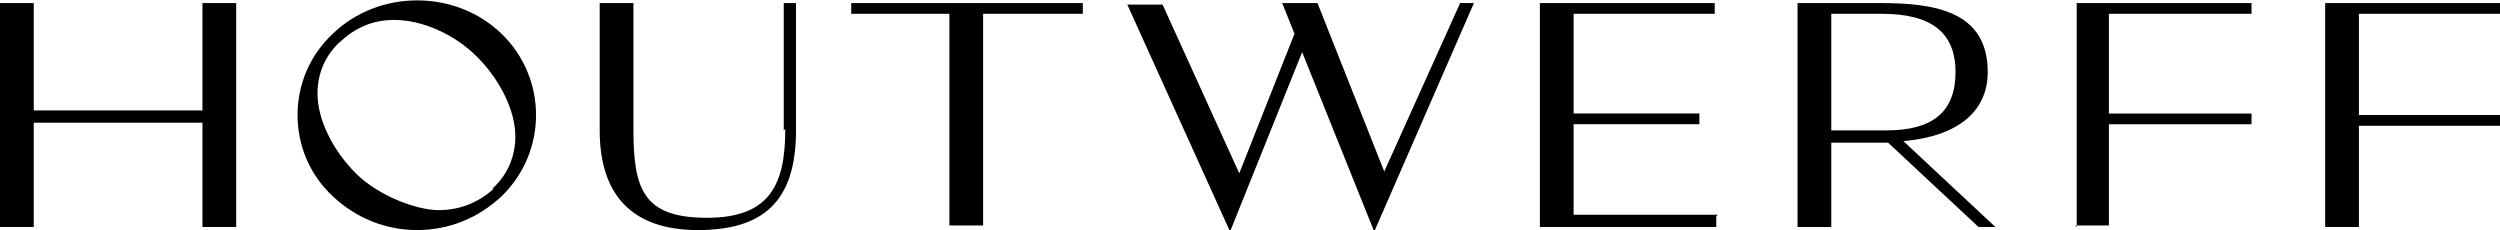 <?xml version="1.0" encoding="UTF-8"?>
<svg xmlns="http://www.w3.org/2000/svg" version="1.1" viewBox="0 0 163 15">
  <!-- Generator: Adobe Illustrator 28.7.1, SVG Export Plug-In . SVG Version: 1.2.0 Build 142)  -->
  <g>
    <g id="Laag_1">
      <g>
        <path d="M13.2,7.2H2.2V.2H0v14.6h2.2v-6.8h11v6.8h2.2V.2h-2.2v7Z"/>
        <path d="M21.7,2.2c-1.5,1.4-2.3,3.3-2.3,5.3s.8,3.9,2.3,5.3c1.5,1.4,3.4,2.2,5.5,2.2h0c2.1,0,4-.8,5.5-2.2,3-2.9,3-7.7,0-10.6-3-2.9-8-2.9-11,0ZM32.2,12.3c-1,.9-2.2,1.4-3.6,1.4s-3.9-.9-5.4-2.4c-1.5-1.5-2.5-3.5-2.5-5.2,0-1.3.5-2.5,1.5-3.4,1-.9,2.1-1.4,3.5-1.4h0c1.8,0,3.9.9,5.4,2.4,1.5,1.5,2.5,3.5,2.5,5.2,0,1.3-.5,2.5-1.5,3.4h0Z"/>
        <path d="M51.2,8.4c0,3.5-.9,5.8-5.1,5.8s-4.8-1.9-4.8-5.8V.2h-2.2v8.3c0,4.3,2.2,6.5,6.4,6.5s6.4-1.8,6.4-6.5V.2h-.8v8.3h0Z"/>
        <path d="M55.4.9h6.5v13.8h2.2V.9h6.5V.2h-15.1v.7Z"/>
        <path d="M90.3,11.3L85.9.2h-2.3l.8,2-3.6,9.1L75.8.3h0c0,0-2.3,0-2.3,0l6.7,14.8,4.7-11.7,4.7,11.7L96.1.2h-.9l-5,11.1Z"/>
        <path d="M112,14h-9.4v-5.9h8.2v-.7h-8.2V.9h9.2V.2h-11.4v14.6h11.5v-.7Z"/>
        <path d="M129.6,4.7c0-4-3.5-4.5-7-4.5h-5.4v14.6h2.2v-5.5h3.7l5.9,5.5h0s1.1,0,1.1,0l-6-5.6c3.5-.3,5.5-1.9,5.5-4.5ZM122.9,8.5h-3.5V.9h3.3c3.2,0,4.8,1.2,4.8,3.8s-1.5,3.8-4.5,3.8h0Z"/>
        <path d="M135.3,14.7h2.2v-6.6h9.3v-.7h-9.3V.9h9.3V.2h-11.4v14.6Z"/>
        <path d="M163,.9V.2h-11.4v14.6h2.2v-6.6h9.3v-.7h-9.3V.9h9.3Z"/>
      </g>
    </g>
  </g>
</svg>